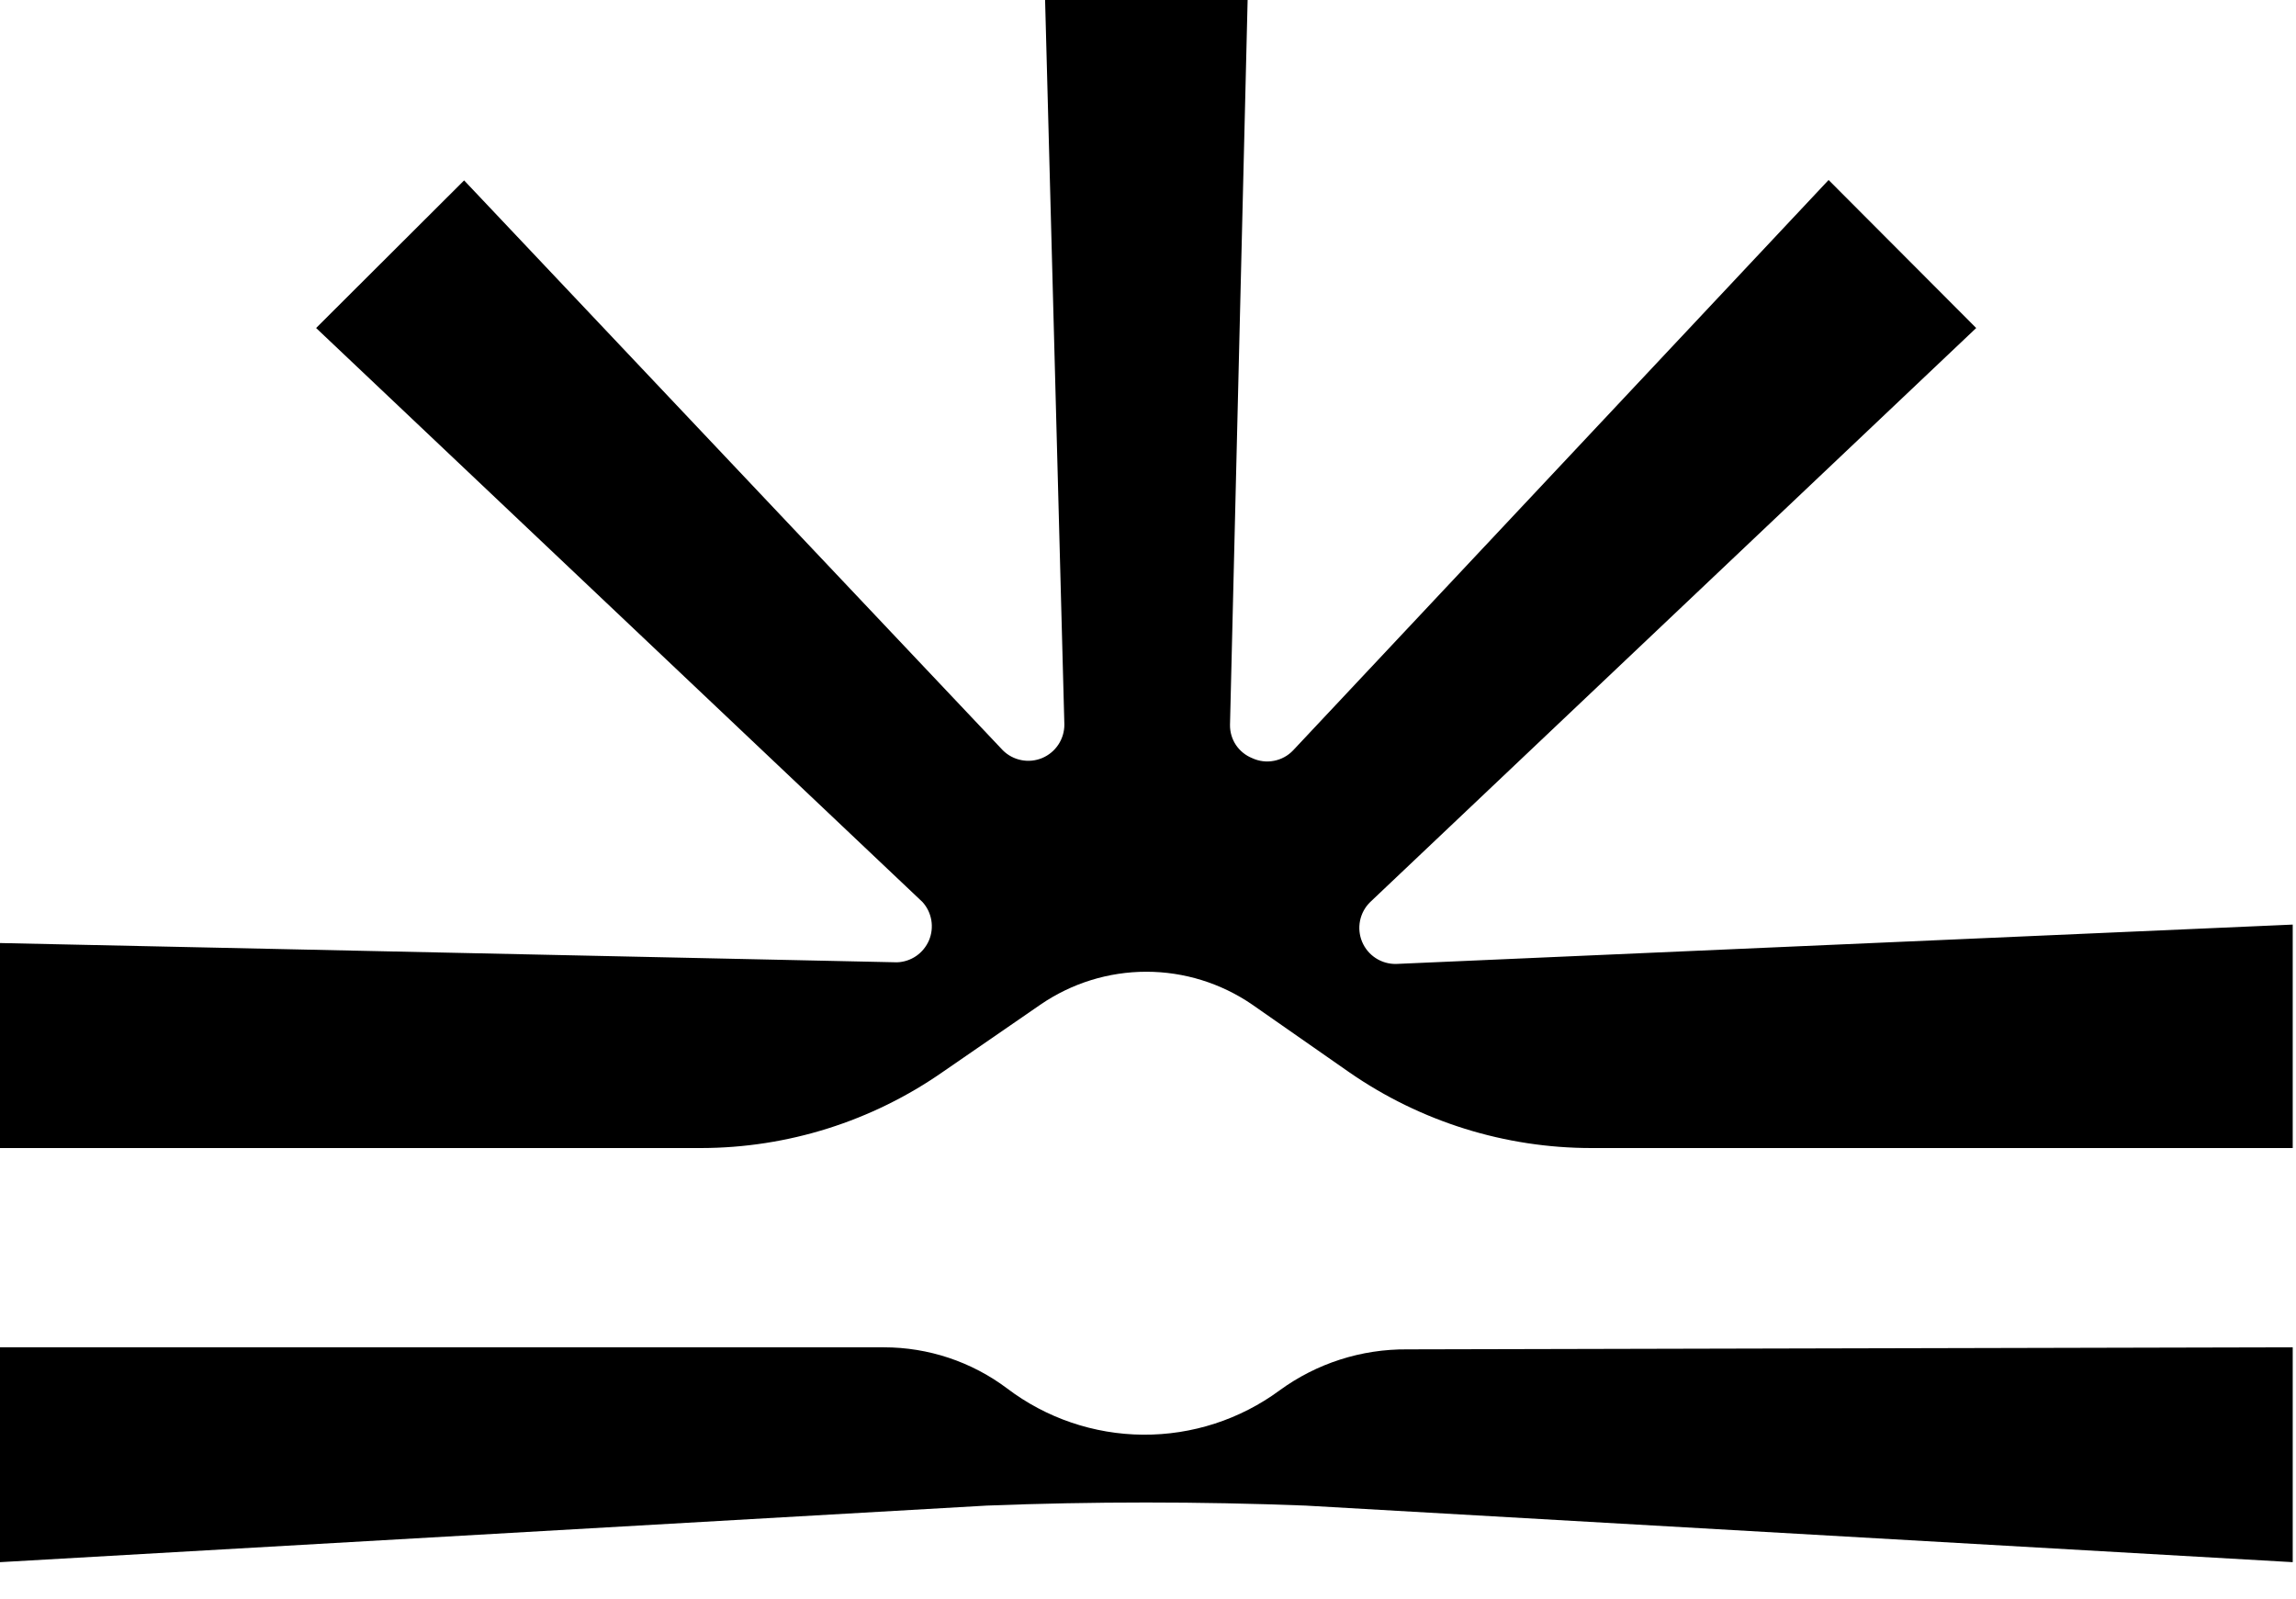 <svg width="56" height="39" viewBox="0 0 56 39" fill="none" xmlns="http://www.w3.org/2000/svg">
<path d="M55.92 32.86V38.1L31.84 36.72C29.25 36.62 26.65 36.62 24.07 36.72L0 38.1V32.86H21.56C22.642 32.86 23.695 33.211 24.56 33.86C25.514 34.585 26.678 34.982 27.877 34.991C29.075 35 30.245 34.621 31.21 33.91C32.112 33.251 33.203 32.901 34.32 32.91L55.92 32.86Z" fill="black"/>
<path d="M55.92 22.55V28H38.82C36.712 28.001 34.654 27.359 32.92 26.16L30.54 24.5C29.78 23.979 28.881 23.7 27.96 23.7C27.039 23.7 26.14 23.979 25.38 24.5L23 26.14C21.269 27.348 19.21 27.997 17.1 28H0V23L21.88 23.47C22.047 23.464 22.21 23.41 22.348 23.315C22.485 23.22 22.593 23.087 22.659 22.933C22.724 22.778 22.743 22.608 22.715 22.443C22.687 22.278 22.613 22.124 22.5 22L7.71 8L11.32 4.4L24.46 18.3C24.584 18.423 24.741 18.506 24.912 18.539C25.083 18.573 25.26 18.554 25.421 18.487C25.581 18.419 25.718 18.306 25.814 18.16C25.91 18.015 25.961 17.844 25.96 17.67L25.49 0H30.43L30 17.68C29.998 17.854 30.048 18.024 30.144 18.169C30.241 18.313 30.379 18.425 30.54 18.49C30.706 18.567 30.891 18.591 31.071 18.556C31.25 18.522 31.414 18.433 31.54 18.3L44.6 4.39L48.2 8L33.42 22C33.294 22.123 33.207 22.281 33.172 22.454C33.137 22.627 33.154 22.806 33.222 22.969C33.29 23.132 33.405 23.27 33.553 23.367C33.7 23.463 33.874 23.513 34.05 23.51L55.92 22.55Z" fill="black"/>
</svg>
